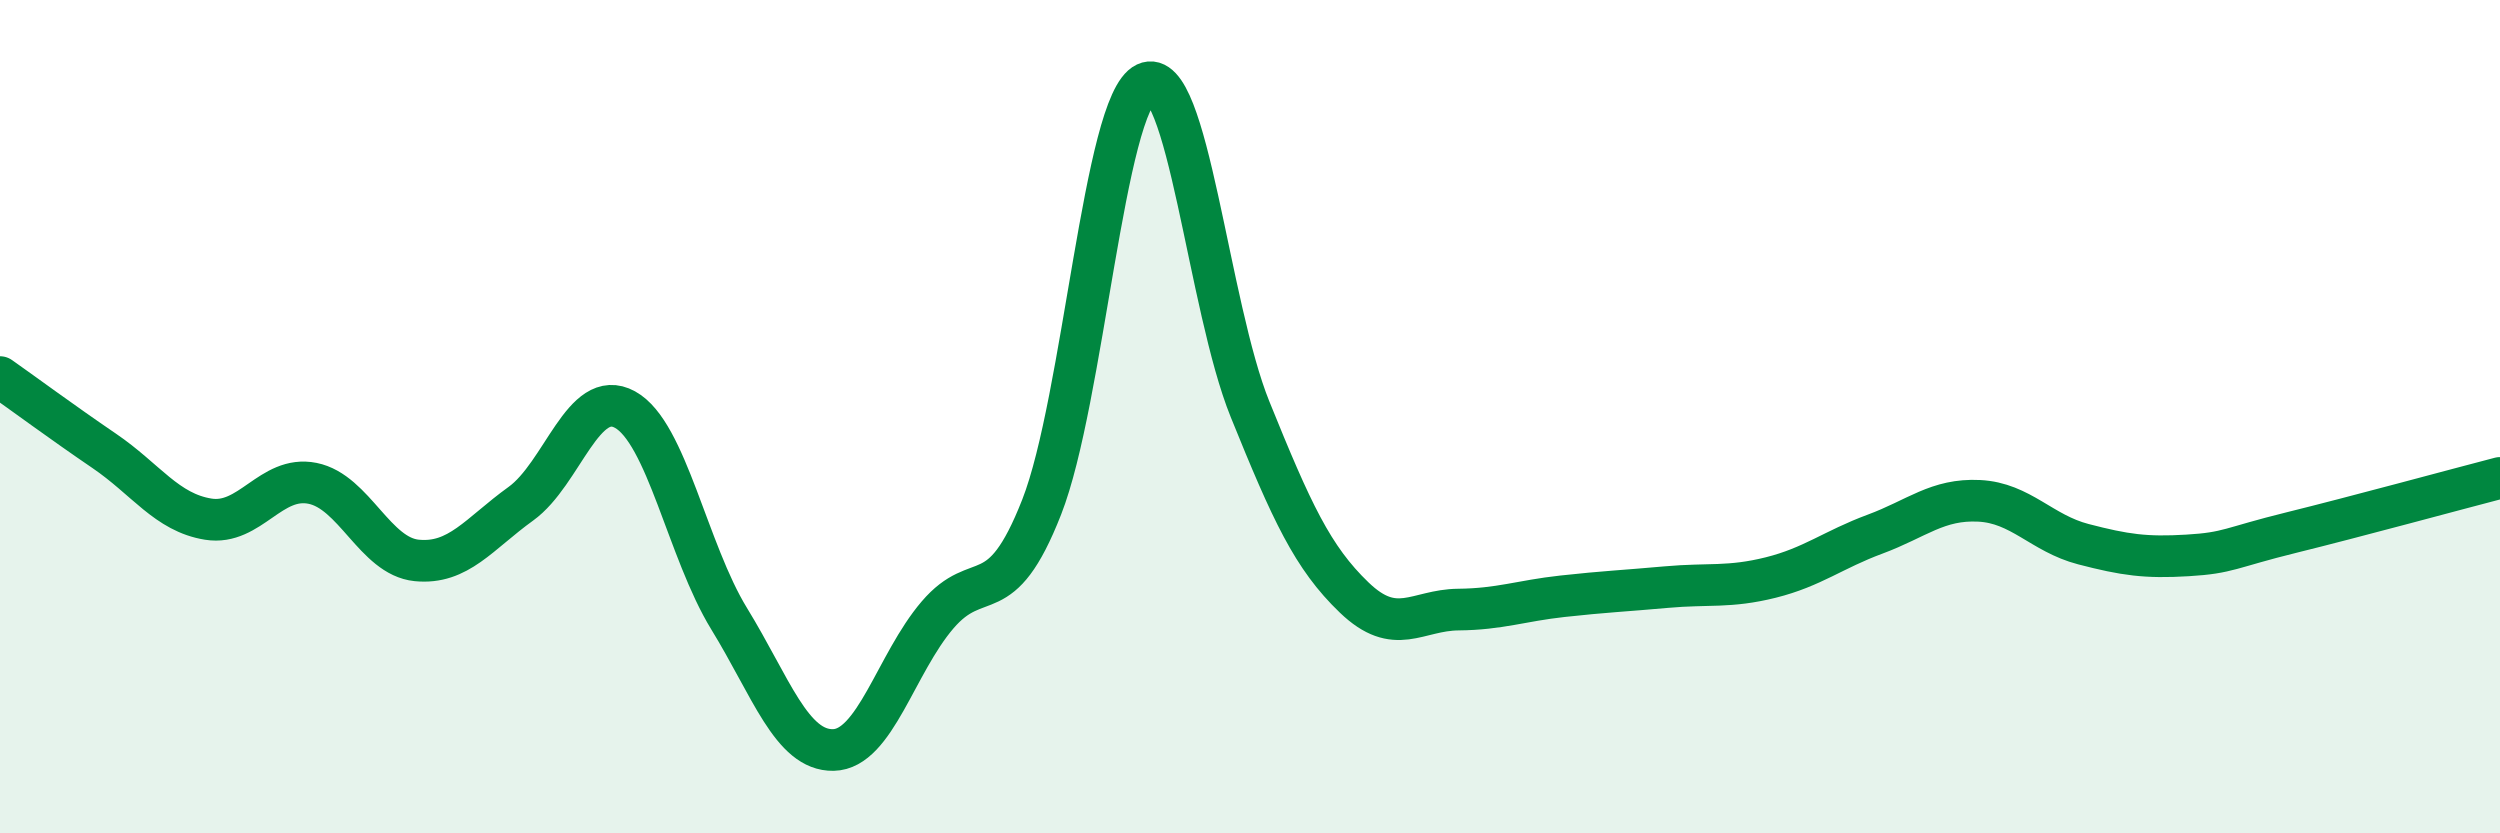 
    <svg width="60" height="20" viewBox="0 0 60 20" xmlns="http://www.w3.org/2000/svg">
      <path
        d="M 0,9.05 C 0.5,9.4 1.5,10.14 2.5,10.82 C 3.5,11.5 4,12.3 5,12.46 C 6,12.62 6.5,11.4 7.5,11.6 C 8.5,11.8 9,13.35 10,13.45 C 11,13.55 11.5,12.81 12.5,12.09 C 13.5,11.37 14,9.28 15,9.83 C 16,10.38 16.5,13.22 17.5,14.85 C 18.5,16.48 19,18.02 20,18 C 21,17.98 21.5,15.93 22.5,14.76 C 23.5,13.59 24,14.72 25,12.17 C 26,9.62 26.5,2.47 27.5,2 C 28.5,1.53 29,7.35 30,9.82 C 31,12.29 31.5,13.38 32.5,14.34 C 33.5,15.3 34,14.64 35,14.63 C 36,14.62 36.5,14.42 37.5,14.31 C 38.5,14.2 39,14.18 40,14.09 C 41,14 41.5,14.11 42.5,13.86 C 43.5,13.61 44,13.19 45,12.82 C 46,12.45 46.5,11.97 47.5,12.02 C 48.5,12.07 49,12.8 50,13.06 C 51,13.32 51.5,13.39 52.5,13.33 C 53.5,13.27 53.5,13.15 55,12.78 C 56.5,12.41 59,11.73 60,11.47L60 20L0 20Z"
        fill="#008740"
        opacity="0.1"
        stroke-linecap="round"
        stroke-linejoin="round"
      />
      <path
        d="M 0,9.05 C 0.5,9.4 1.5,10.14 2.5,10.82 C 3.5,11.5 4,12.3 5,12.46 C 6,12.62 6.5,11.4 7.5,11.6 C 8.5,11.8 9,13.35 10,13.45 C 11,13.55 11.5,12.81 12.5,12.09 C 13.5,11.37 14,9.28 15,9.83 C 16,10.38 16.5,13.22 17.5,14.85 C 18.5,16.48 19,18.02 20,18 C 21,17.98 21.5,15.93 22.5,14.76 C 23.5,13.59 24,14.72 25,12.17 C 26,9.62 26.5,2.47 27.5,2 C 28.5,1.53 29,7.35 30,9.82 C 31,12.29 31.5,13.38 32.5,14.34 C 33.5,15.3 34,14.64 35,14.63 C 36,14.62 36.5,14.42 37.5,14.31 C 38.5,14.2 39,14.18 40,14.09 C 41,14 41.5,14.11 42.5,13.86 C 43.5,13.61 44,13.19 45,12.82 C 46,12.45 46.5,11.97 47.5,12.02 C 48.5,12.07 49,12.8 50,13.06 C 51,13.32 51.5,13.39 52.5,13.33 C 53.5,13.27 53.5,13.15 55,12.78 C 56.5,12.41 59,11.73 60,11.47"
        stroke="#008740"
        stroke-width="1"
        fill="none"
        stroke-linecap="round"
        stroke-linejoin="round"
      />
    </svg>
  